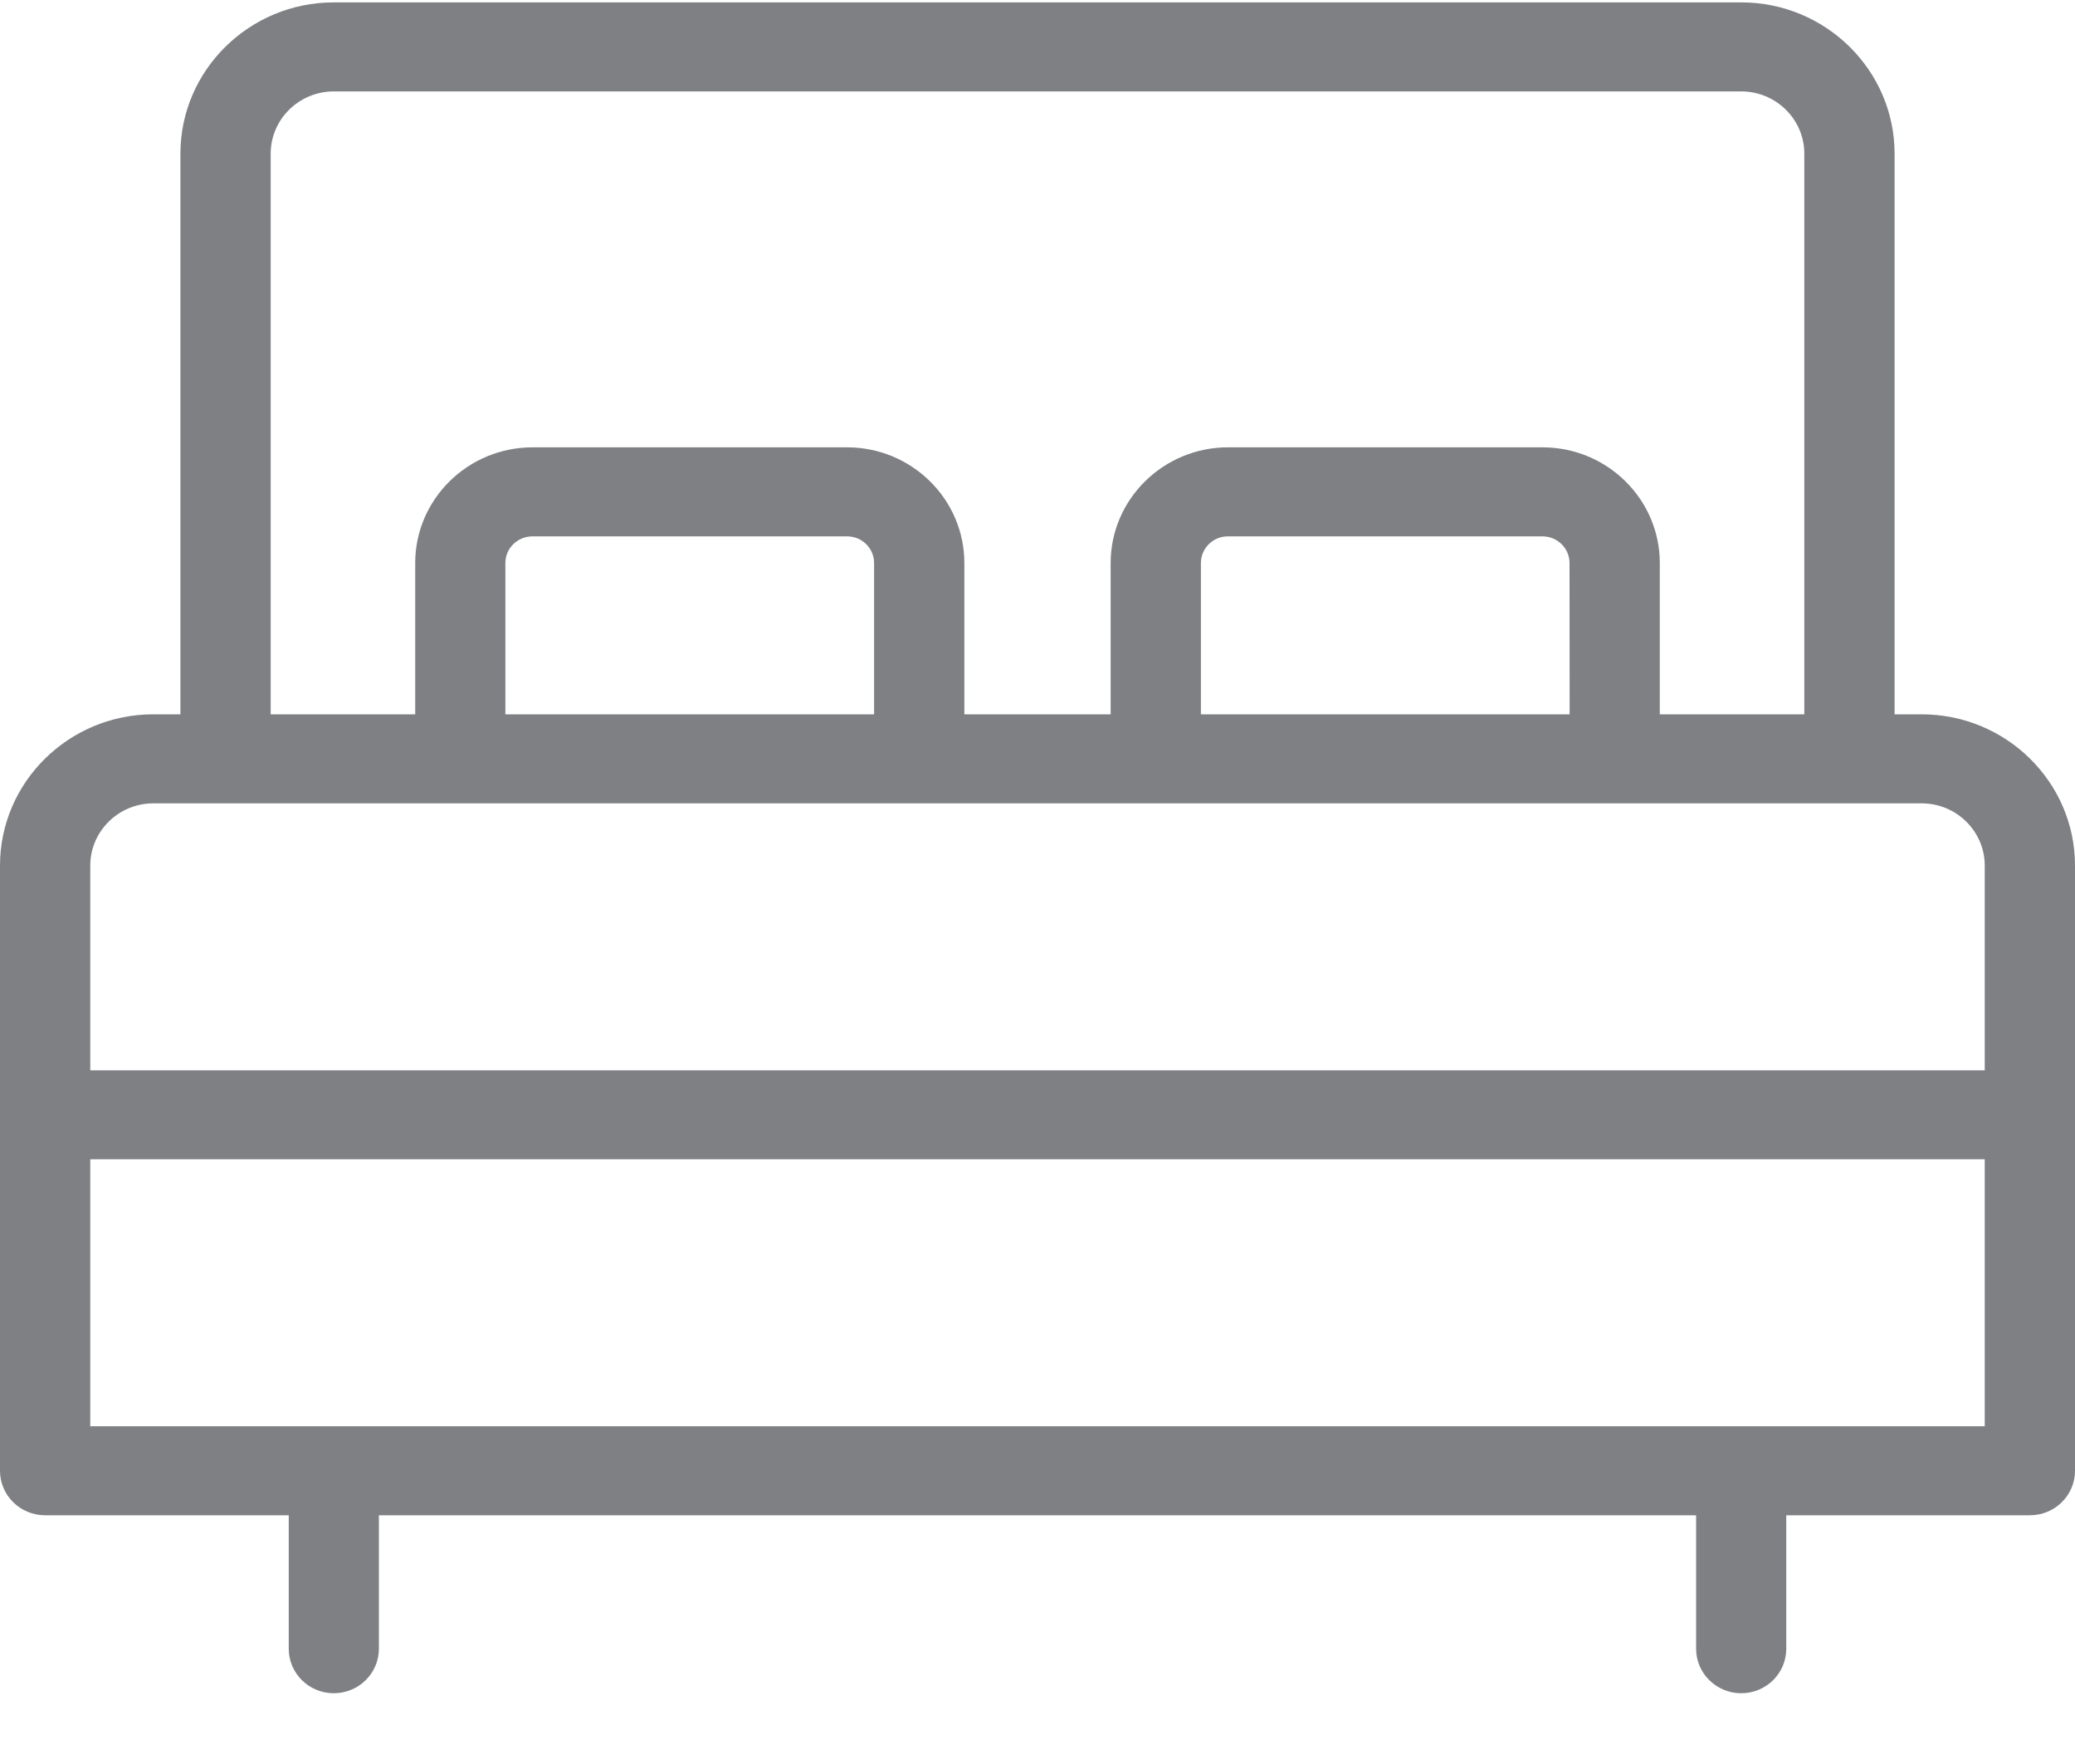 <svg width="20" height="17" viewBox="0 0 20 17" fill="none" xmlns="http://www.w3.org/2000/svg">
<g opacity="0.9">
<path d="M18.522 6.884H18.261V1.481C18.261 0.678 17.598 0.023 16.783 0.023H3.217C2.402 0.023 1.739 0.678 1.739 1.481V6.884H1.478C0.663 6.884 0 7.538 0 8.342V10.743V14.174C0 14.411 0.195 14.603 0.435 14.603H2.783V15.889C2.783 16.126 2.977 16.318 3.217 16.318C3.457 16.318 3.652 16.126 3.652 15.889V14.603H16.348V15.889C16.348 16.126 16.543 16.318 16.783 16.318C17.023 16.318 17.217 16.126 17.217 15.889V14.603H19.565C19.805 14.603 20 14.411 20 14.174V10.743V8.342C20 7.538 19.337 6.884 18.522 6.884ZM2.609 1.481C2.609 1.15 2.882 0.881 3.217 0.881H16.783C17.118 0.881 17.391 1.15 17.391 1.481V6.884H15.998V5.426C15.998 4.812 15.491 4.311 14.868 4.311H11.836C11.213 4.311 10.705 4.812 10.705 5.426V6.884H9.295V5.426C9.295 4.812 8.788 4.311 8.165 4.311H5.133C4.509 4.311 4.002 4.812 4.002 5.426V6.884H2.609V1.481ZM15.129 6.884H11.575V5.426C11.575 5.284 11.691 5.169 11.835 5.169H14.867C15.011 5.169 15.128 5.284 15.128 5.426L15.129 6.884ZM8.425 6.884H4.871V5.426C4.871 5.284 4.988 5.169 5.132 5.169H8.165C8.309 5.169 8.425 5.284 8.425 5.426V6.884ZM0.87 8.342C0.87 8.011 1.143 7.742 1.478 7.742H4.437H8.86H11.14H15.563H18.522C18.857 7.742 19.13 8.011 19.13 8.342V10.315H0.87V8.342ZM19.13 13.745H0.87V11.172H19.13V13.745Z" fill="#707277"/>
</g>
</svg>
